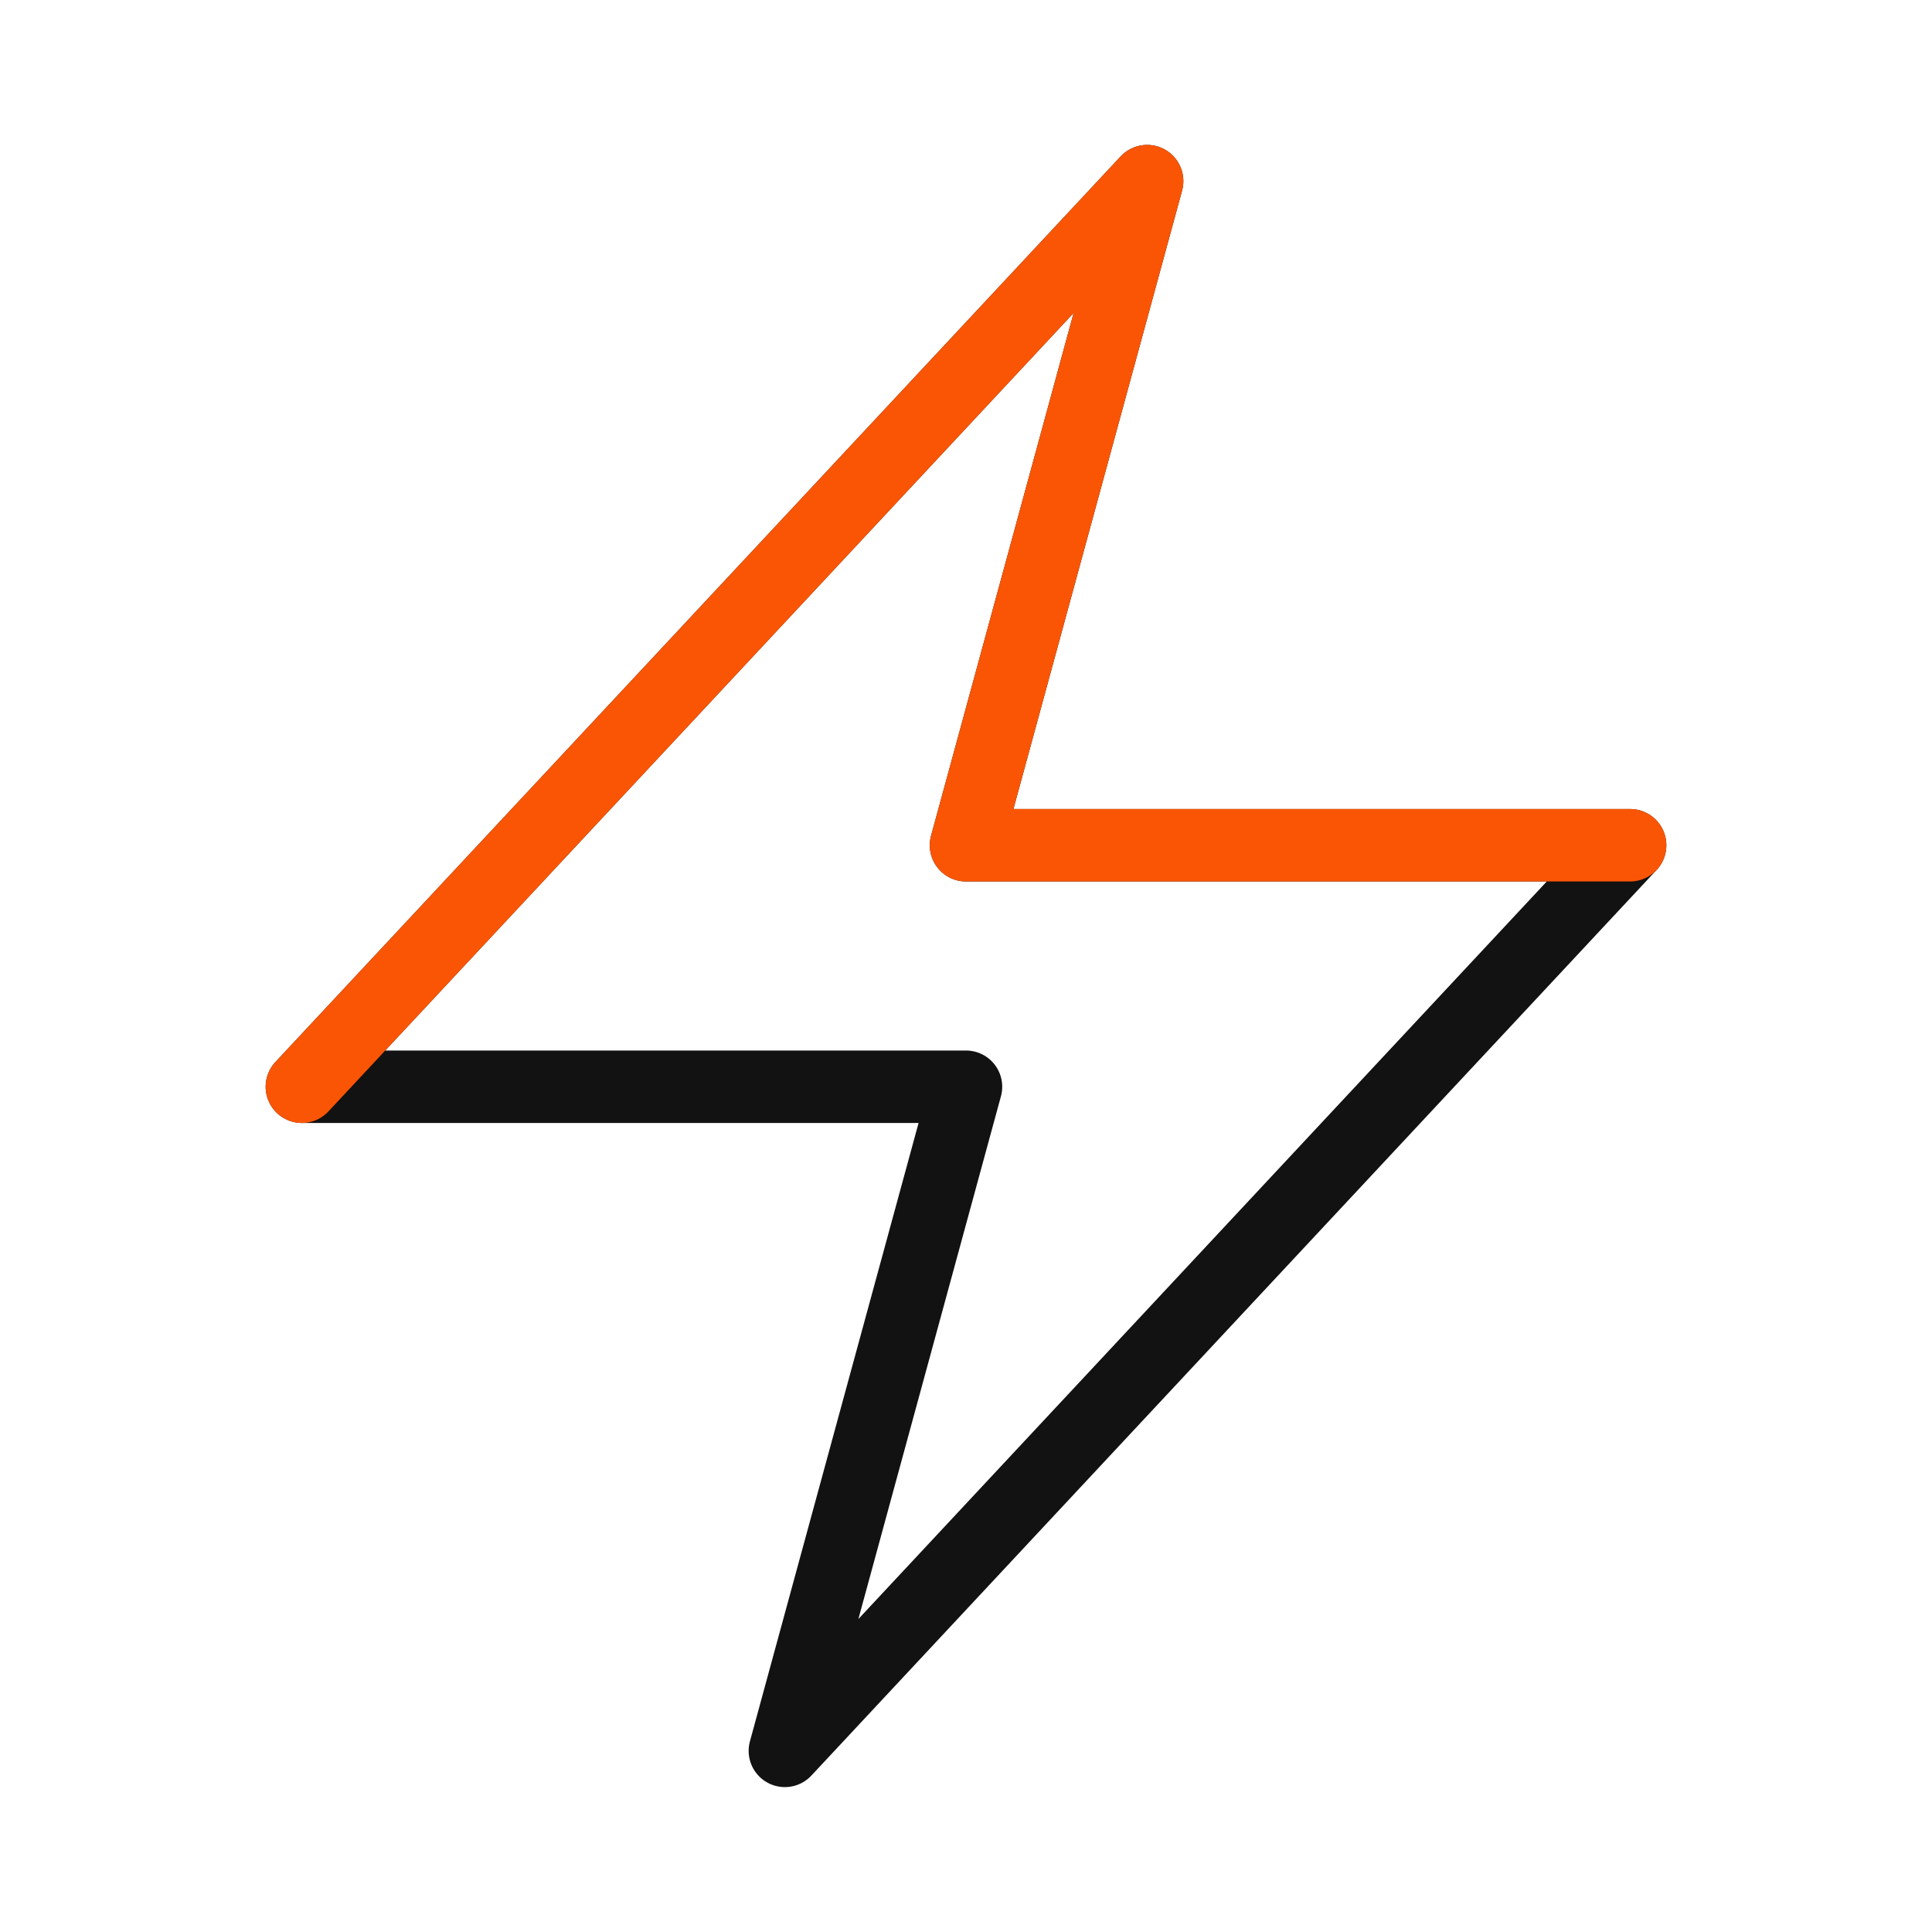 <svg width="80" height="80" viewBox="0 0 80 80" fill="none" xmlns="http://www.w3.org/2000/svg">
<path d="M12.5 45L47.5 7.5L40 35H67.5L32.5 72.5L40 45H12.5Z" stroke="#121212" stroke-width="3" stroke-linecap="round" stroke-linejoin="round"/>
<path d="M12.5 45L47.5 7.5L40 35H67.5" stroke="#FA5505" stroke-width="3" stroke-linecap="round" stroke-linejoin="round"/>
</svg>
